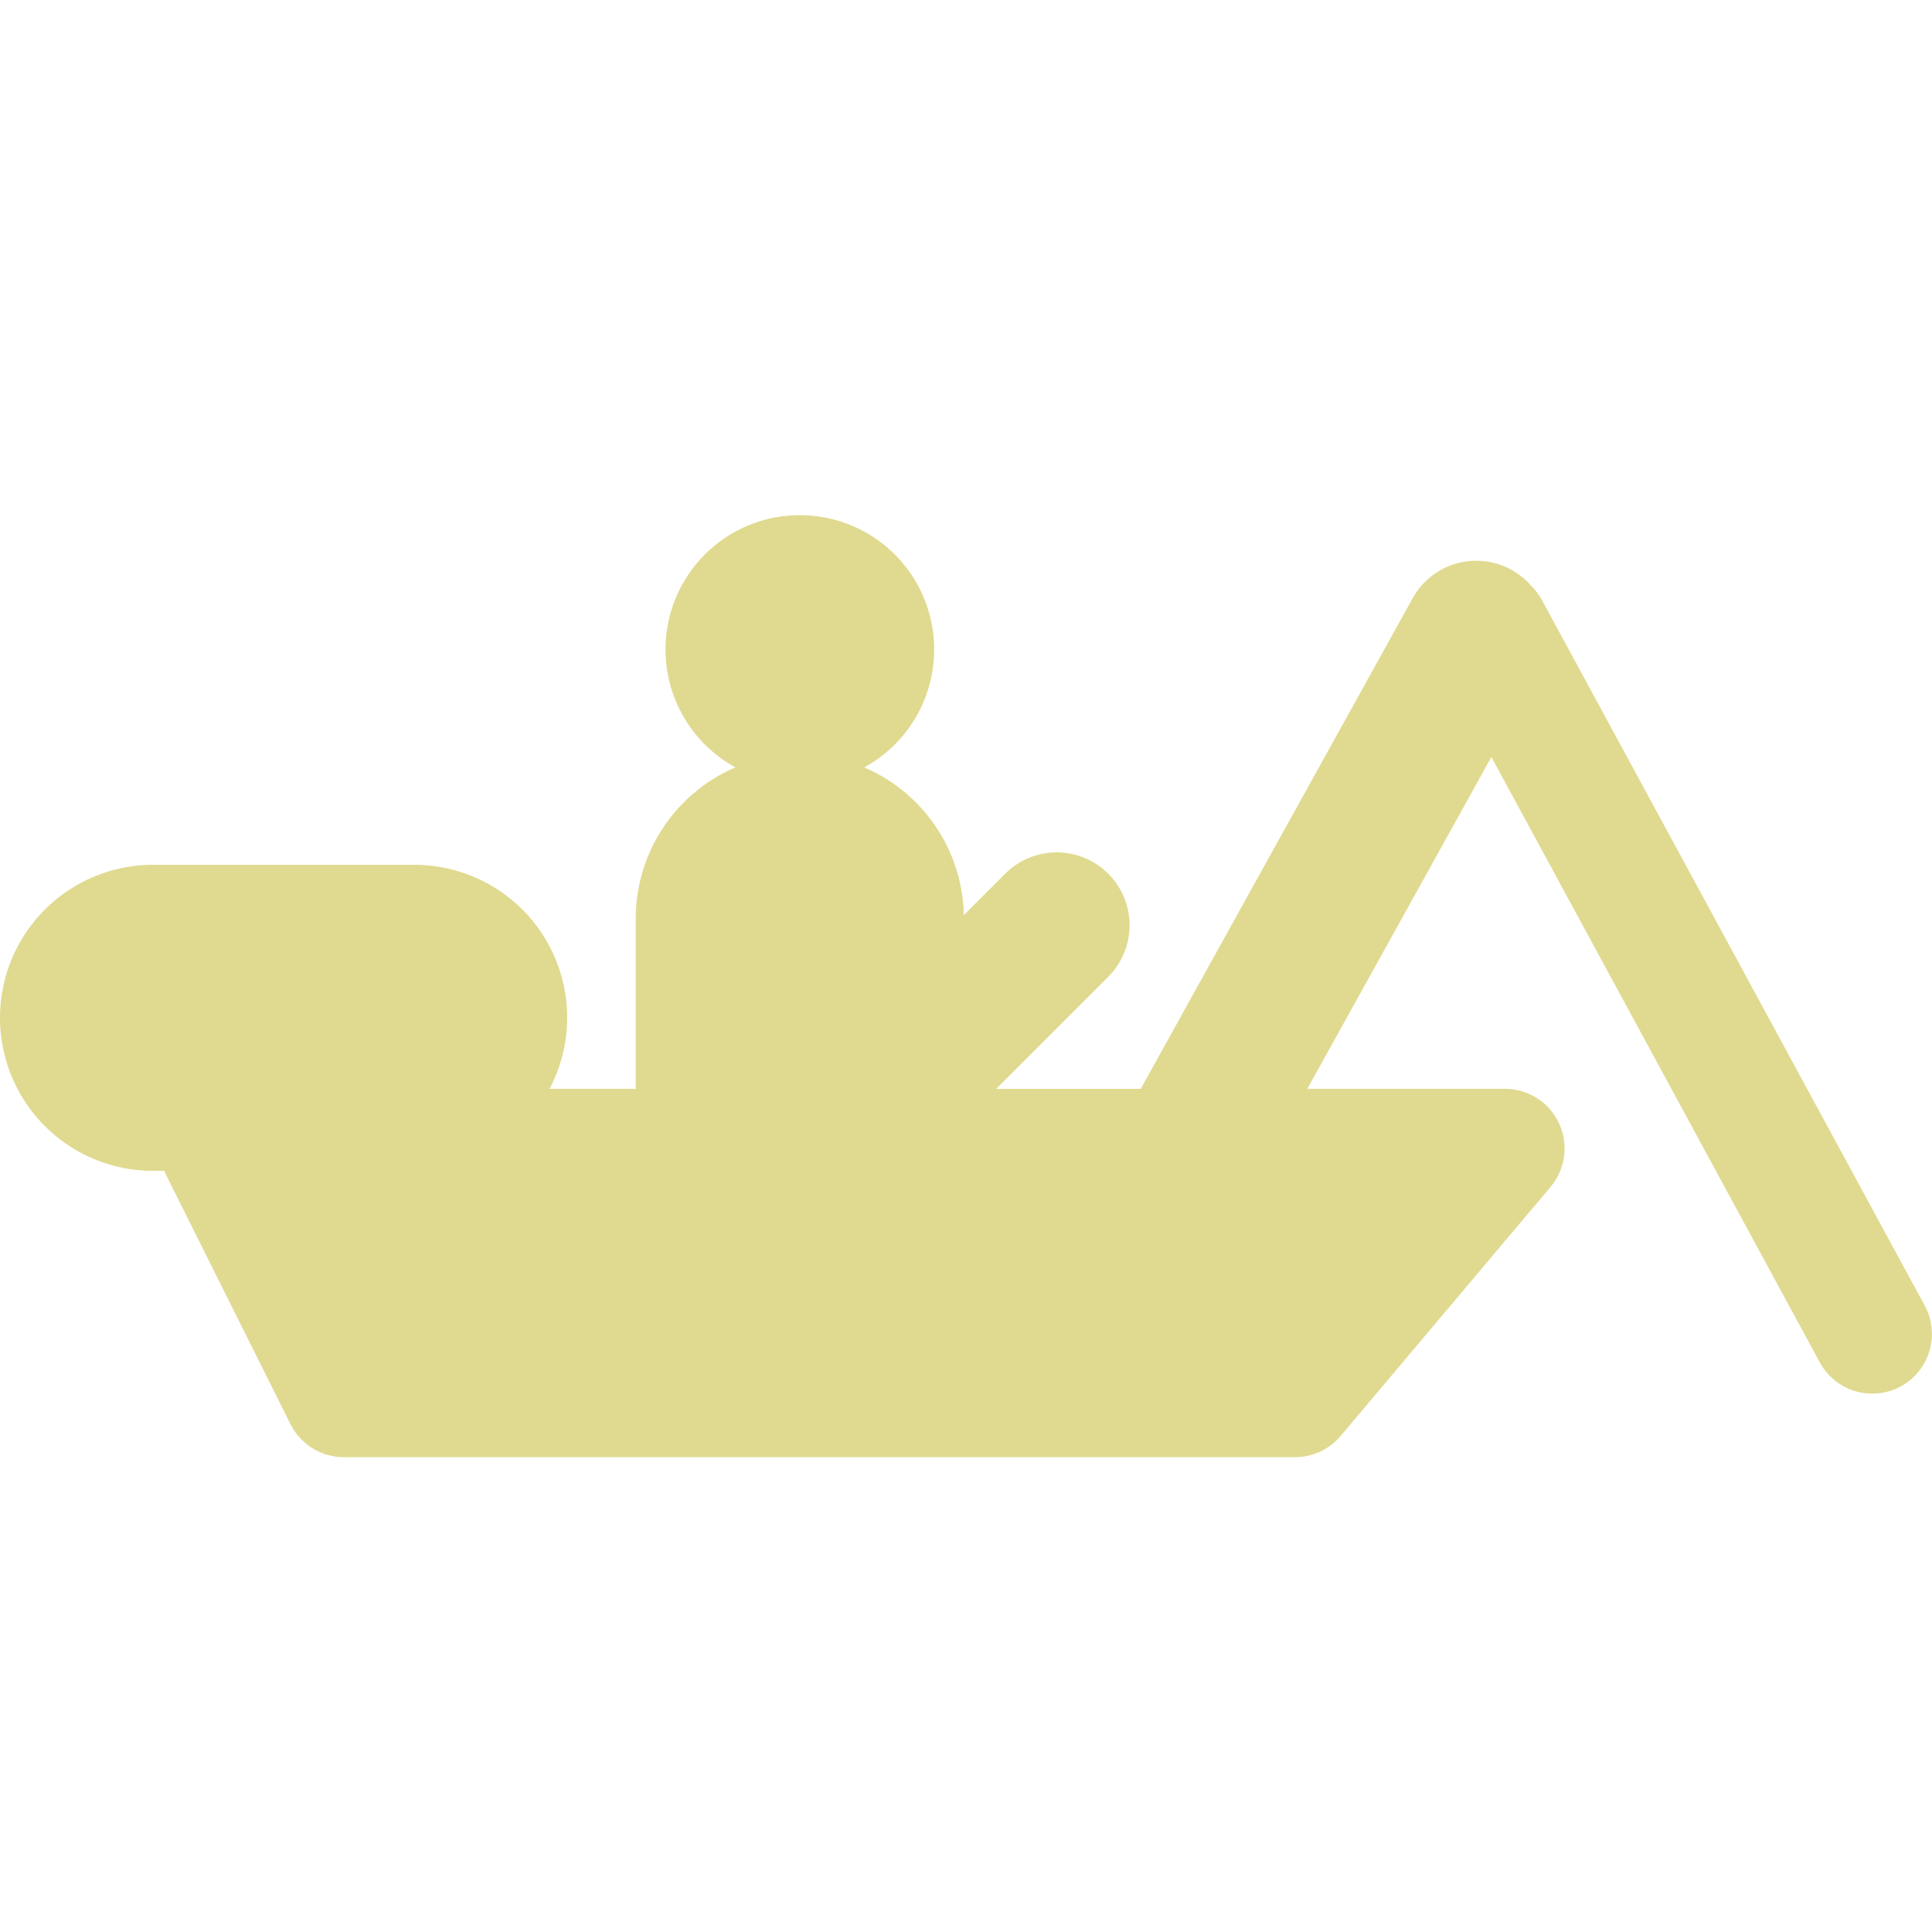 <svg xmlns="http://www.w3.org/2000/svg" width="30" height="30" viewBox="0 0 30 30"><defs><style>.a{fill:none;}.b{fill:#e0da90;}</style></defs><g transform="translate(-56 -381)"><circle class="a" cx="15" cy="15" r="15" transform="translate(56 381)"/><path class="b" d="M29.515,75.73a.927.927,0,0,1-1.257-.373l-5.1-9.4L20.3,71.109h3.068a.927.927,0,0,1,.708,1.525L20.817,76.5a.927.927,0,0,1-.708.329H5.34a.927.927,0,0,1-.829-.512L2.58,72.45c-.011-.022-.019-.045-.028-.067H2.376a2.376,2.376,0,1,1,0-4.752H6.434a2.373,2.373,0,0,1,2.1,3.478H9.872V68.462a2.553,2.553,0,0,1,1.548-2.344,2.086,2.086,0,1,1,2,0,2.553,2.553,0,0,1,1.546,2.294l.643-.643a1.131,1.131,0,1,1,1.6,1.6l-1.741,1.741h2.245l4.222-7.617a1.128,1.128,0,0,1,1.836-.2.924.924,0,0,1,.171.225l5.944,10.955A.927.927,0,0,1,29.515,75.73Z" transform="translate(56 326.798)"/></g></svg>